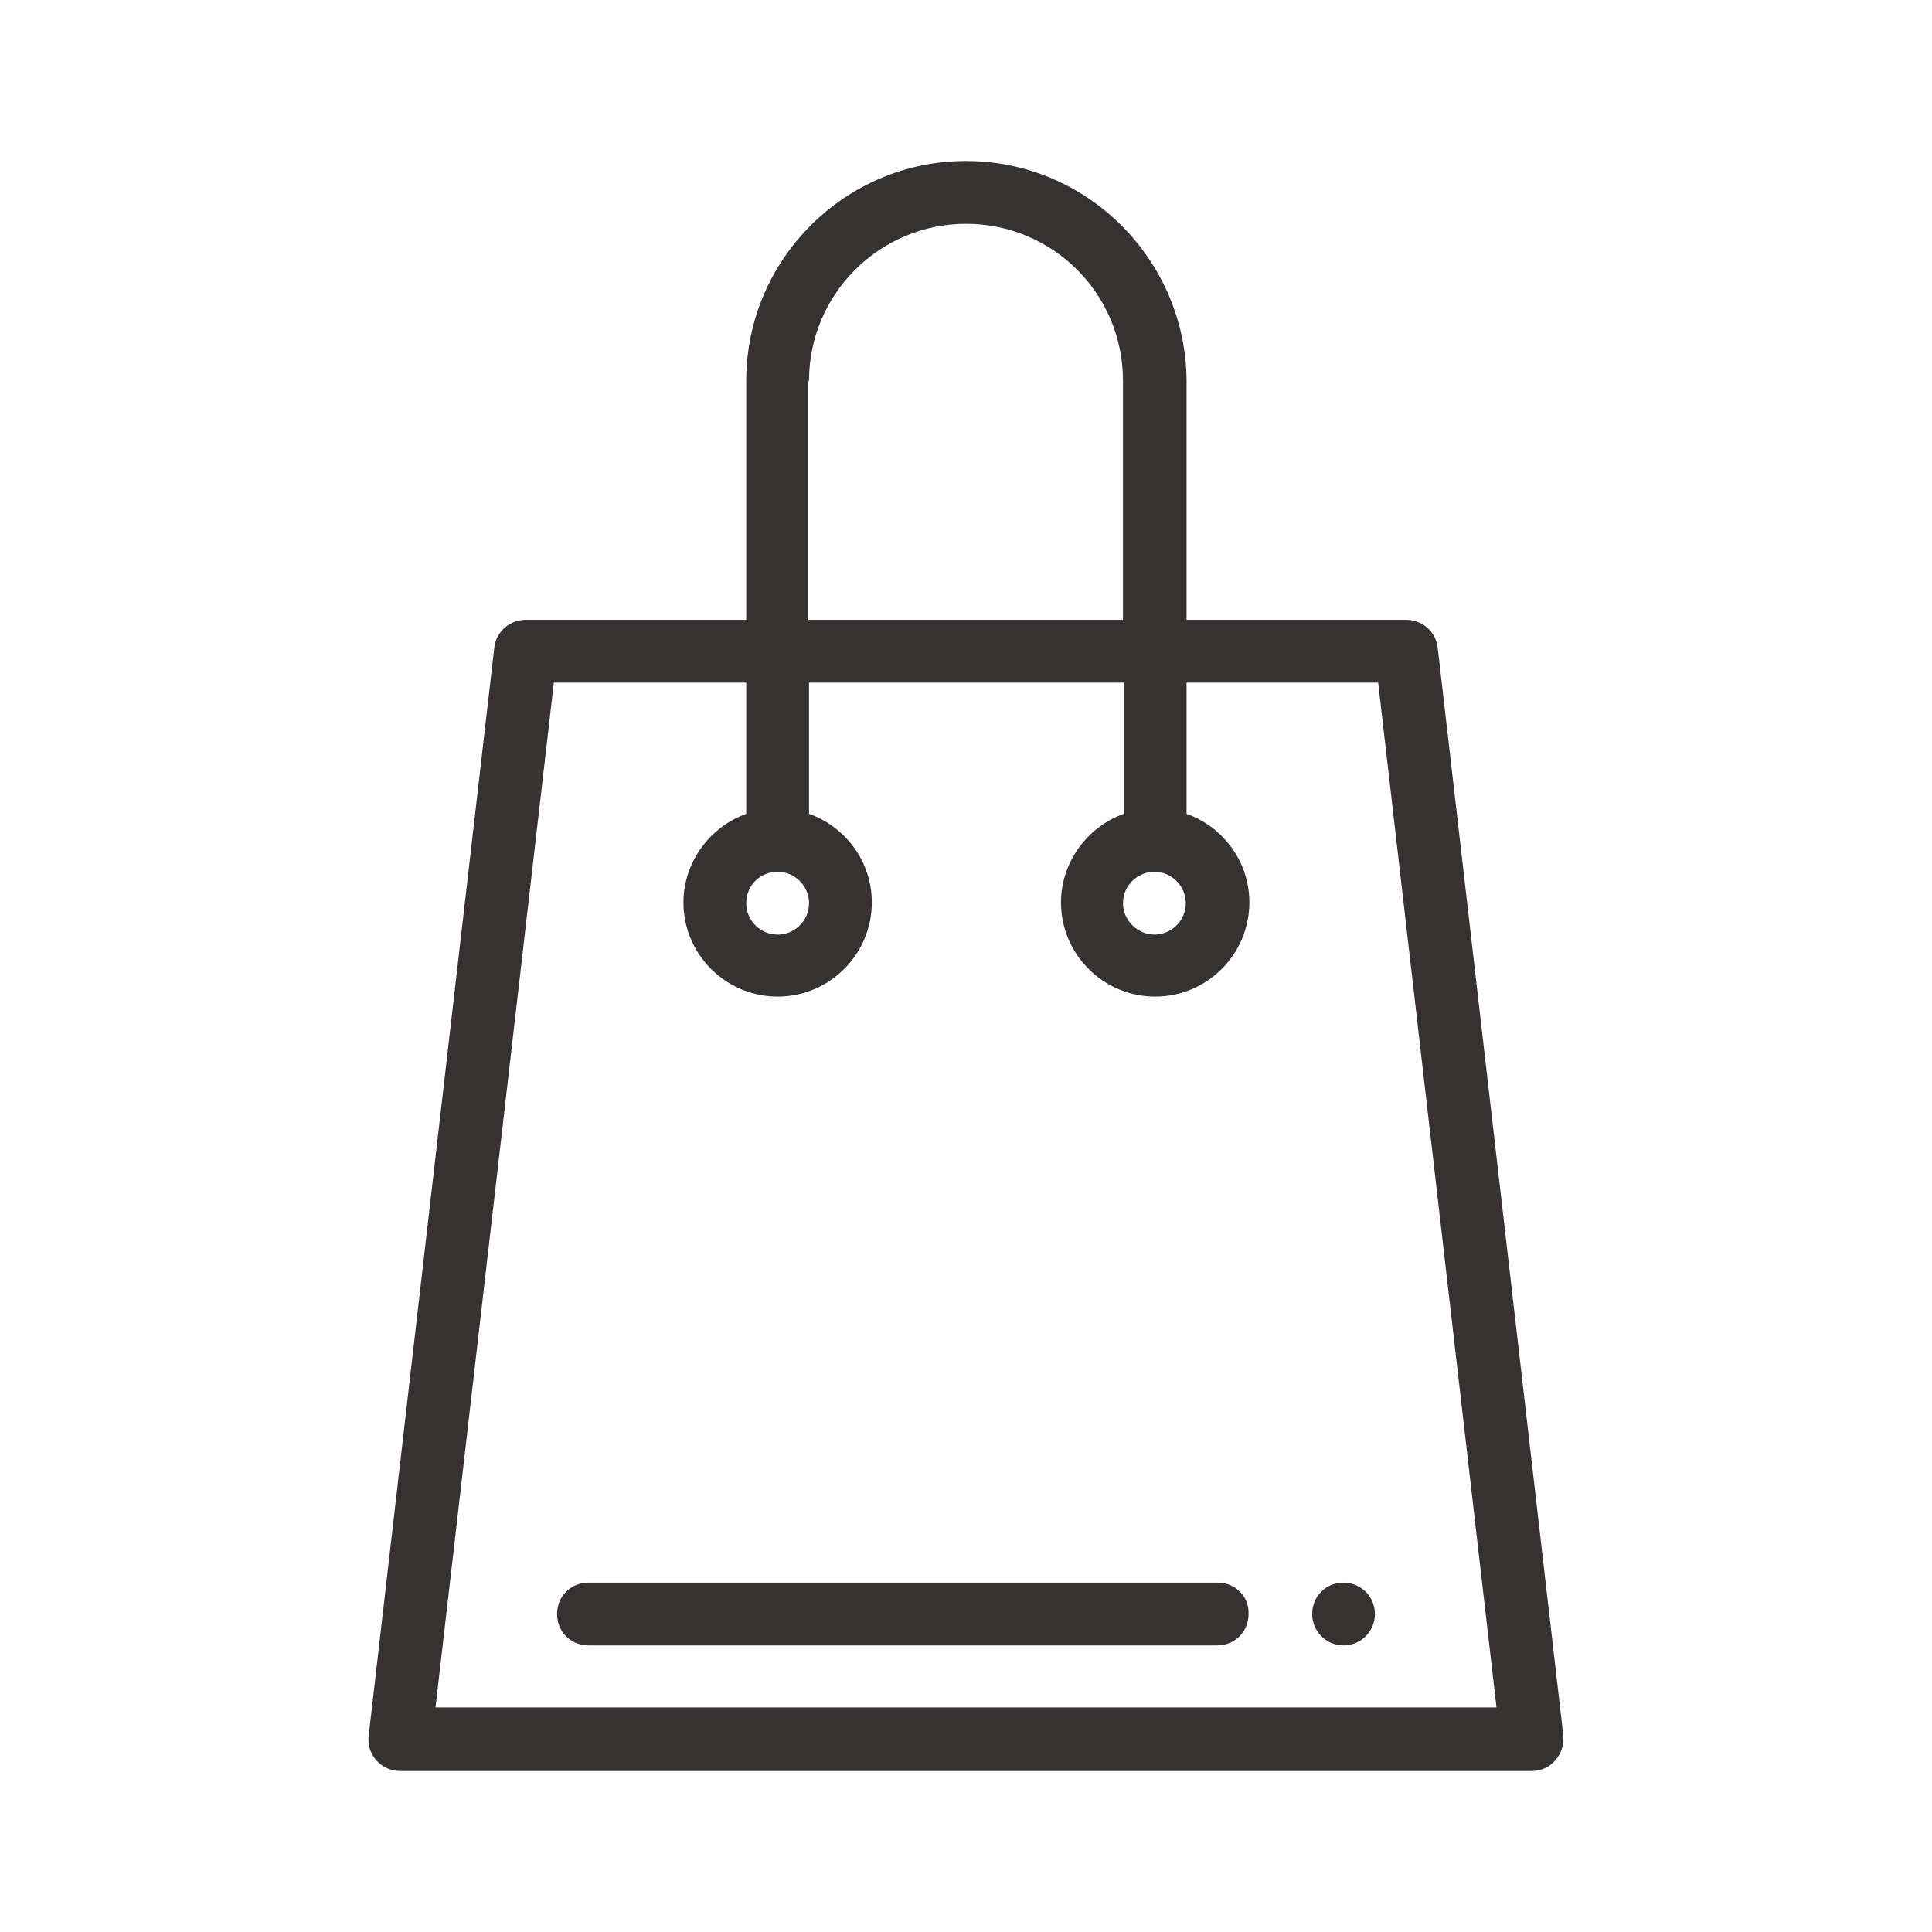 <?xml version="1.0" encoding="UTF-8"?>
<svg xmlns="http://www.w3.org/2000/svg" xmlns:xlink="http://www.w3.org/1999/xlink" version="1.1" id="Ebene_5" x="0px" y="0px" viewBox="0 0 24 24" style="enable-background:new 0 0 24 24;" xml:space="preserve">
<style type="text/css">
	.st0{fill:#363232;}
	.st1{fill:none;}
</style>
<g>
	<g>
		<g>
			<path class="st0" d="M16.69,20.44c0.22,0,0.39-0.18,0.39-0.39c0-0.22-0.18-0.39-0.39-0.39c-0.22,0-0.39,0.17-0.39,0.39     C16.3,20.26,16.47,20.44,16.69,20.44L16.69,20.44z M16.69,20.44"></path>
			<path class="st0" d="M12,2c-1.51,0-2.73,1.23-2.73,2.73V7.7H6.53c-0.2,0-0.37,0.15-0.39,0.35L4.58,21.56     C4.55,21.8,4.74,22,4.97,22h14.06c0.23,0,0.41-0.2,0.39-0.44L17.86,8.05c-0.02-0.2-0.19-0.35-0.39-0.35h-2.73V4.73     C14.73,3.23,13.51,2,12,2L12,2z M10.05,4.73c0-1.08,0.88-1.95,1.95-1.95c1.08,0,1.95,0.87,1.95,1.95V7.7h-3.91V4.73z M17.12,8.48     l1.47,12.73H5.41L6.88,8.48h2.39v1.63c-0.45,0.16-0.78,0.6-0.78,1.1c0,0.65,0.53,1.17,1.17,1.17c0.65,0,1.17-0.53,1.17-1.17     c0-0.51-0.33-0.94-0.78-1.1V8.48h3.91v1.63c-0.45,0.16-0.78,0.6-0.78,1.1c0,0.65,0.53,1.17,1.17,1.17c0.65,0,1.17-0.53,1.17-1.17     c0-0.51-0.33-0.94-0.78-1.1V8.48H17.12z M9.66,10.83c0.22,0,0.39,0.18,0.39,0.39c0,0.22-0.18,0.39-0.39,0.39     c-0.22,0-0.39-0.18-0.39-0.39C9.27,11,9.44,10.83,9.66,10.83L9.66,10.83z M14.34,10.83c0.22,0,0.39,0.18,0.39,0.39     c0,0.22-0.18,0.39-0.39,0.39s-0.39-0.18-0.39-0.39C13.95,11,14.13,10.83,14.34,10.83L14.34,10.83z M14.34,10.83"></path>
		</g>
		<path class="st0" d="M15.13,19.66H7.31c-0.22,0-0.39,0.17-0.39,0.39c0,0.22,0.17,0.39,0.39,0.39h7.81c0.22,0,0.39-0.17,0.39-0.39    C15.52,19.83,15.34,19.66,15.13,19.66L15.13,19.66z M15.13,19.66"></path>
	</g>
	<rect class="st1" width="24" height="24"></rect>
</g>
</svg>
